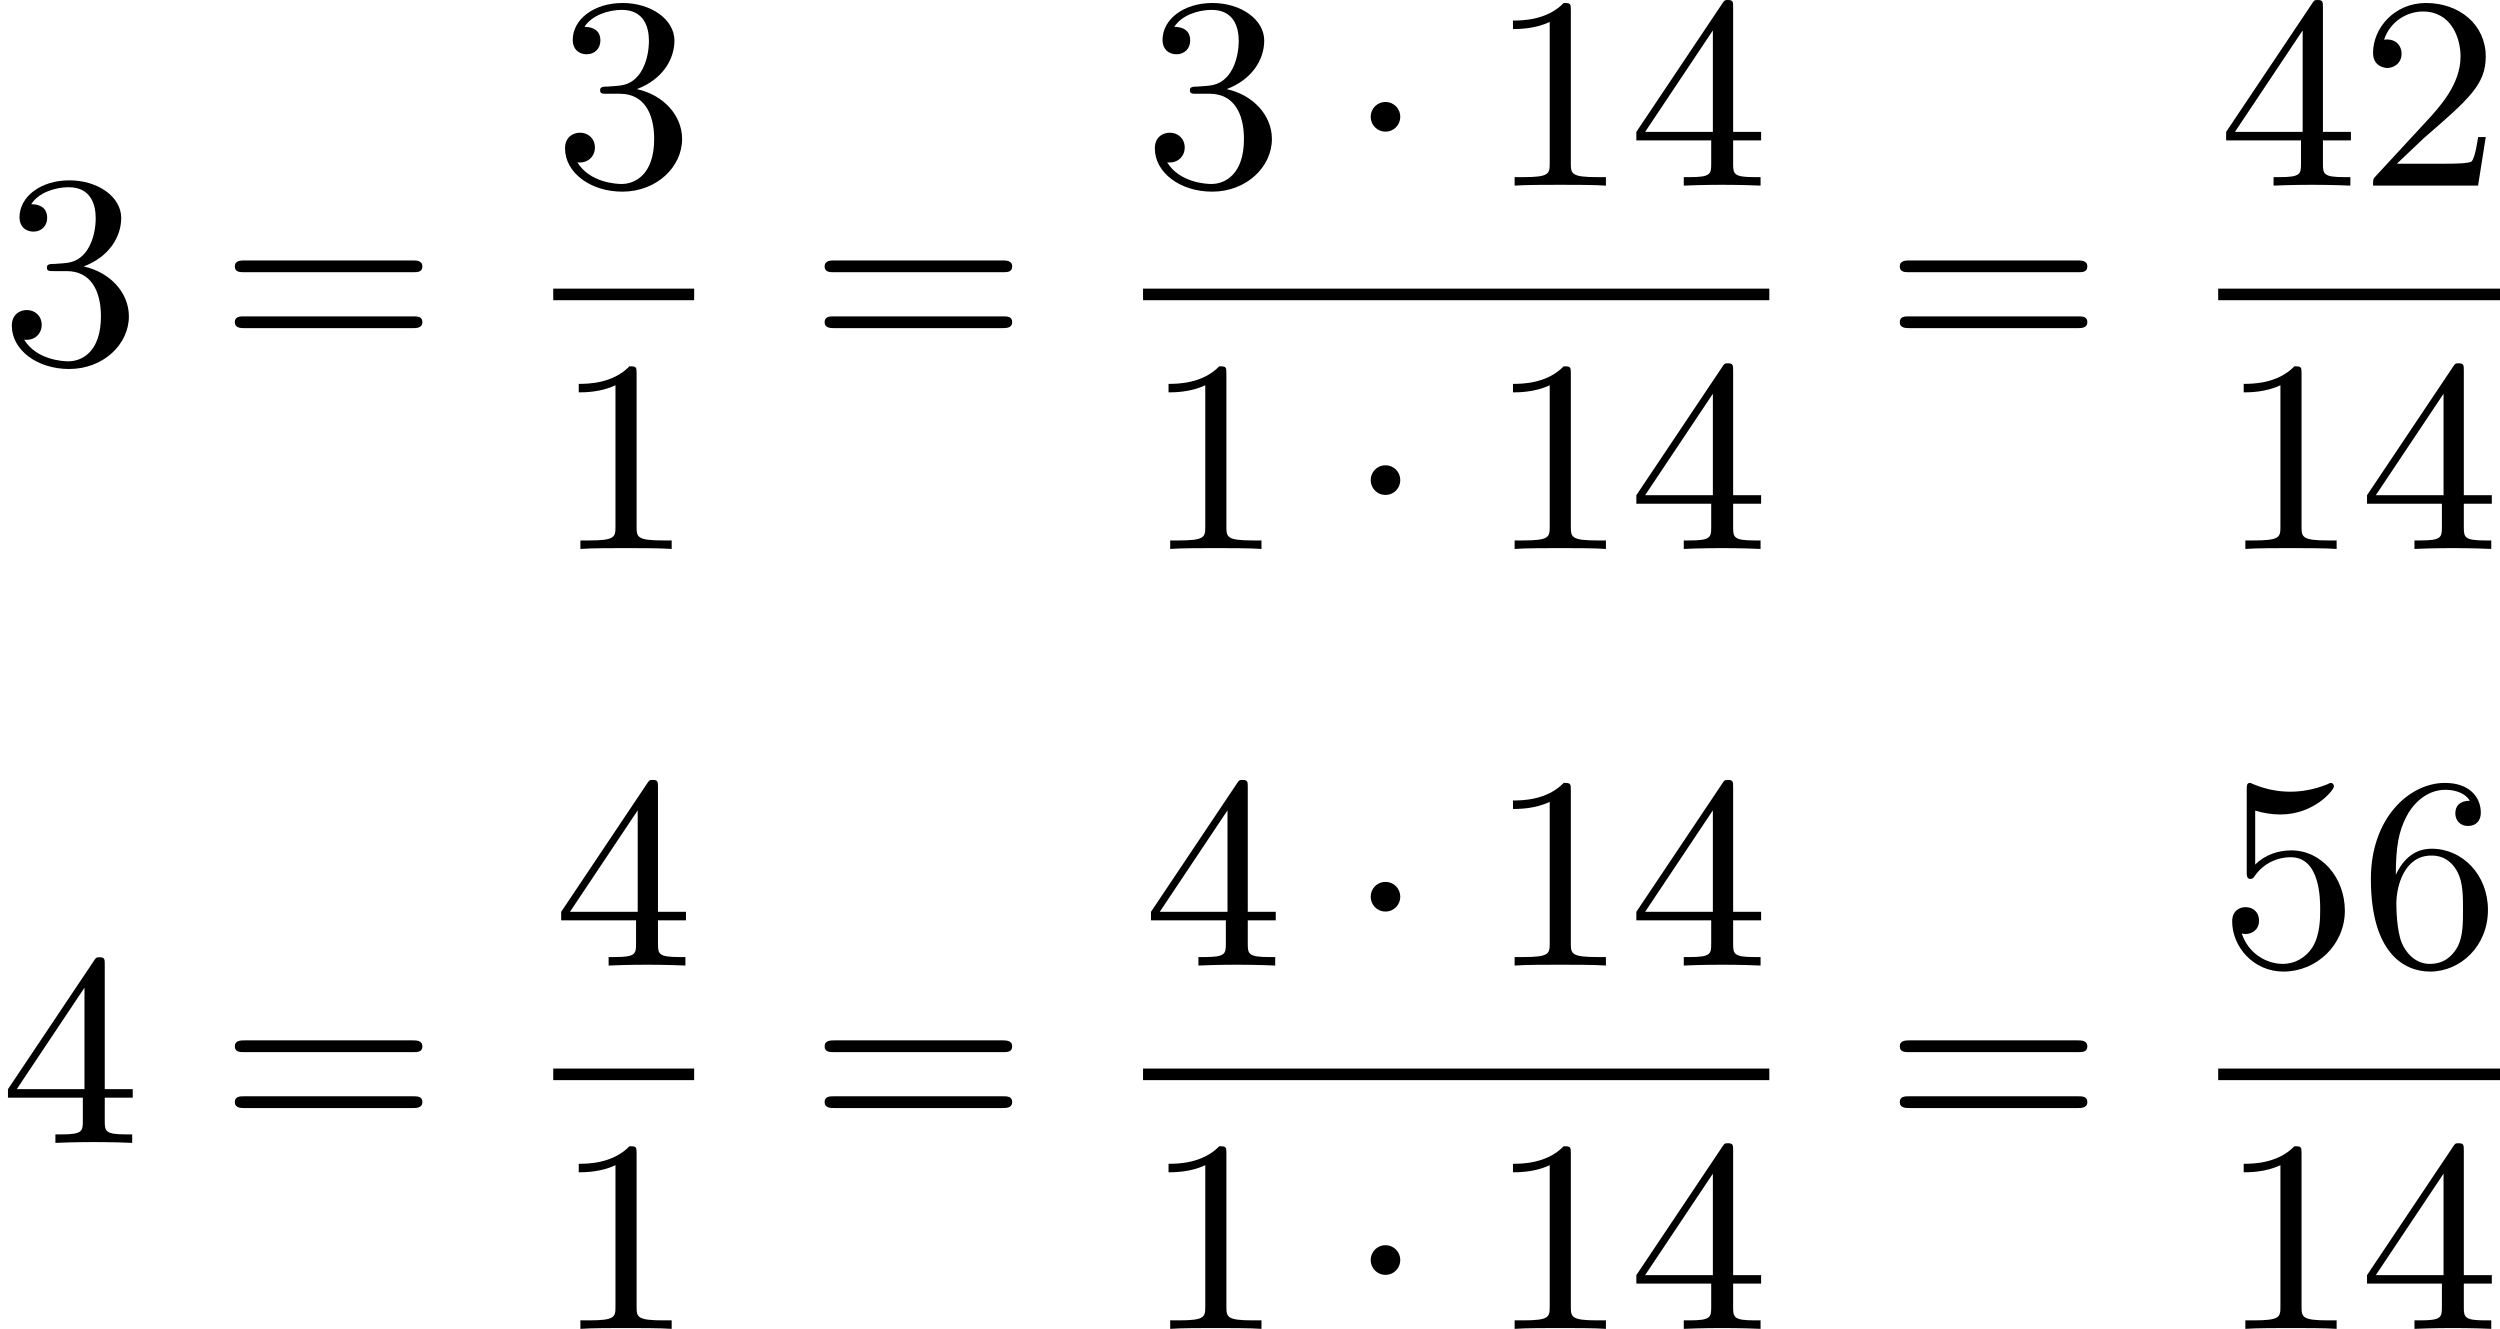 <?xml version='1.0' encoding='UTF-8'?>
<!-- This file was generated by dvisvgm 2.13.3 -->
<svg version='1.1' xmlns='http://www.w3.org/2000/svg' xmlns:xlink='http://www.w3.org/1999/xlink' width='163.497pt' height='86.907pt' viewBox='245.823 375.406 163.497 86.907'>
<defs>
<path id='g1-1' d='M1.757-2.251C1.757-2.511 1.551-2.735 1.273-2.735S.789-2.511 .789-2.251S.995-1.766 1.273-1.766S1.757-1.991 1.757-2.251Z'/>
<path id='g4-49' d='M2.726-5.73C2.726-5.954 2.717-5.972 2.493-5.972C1.937-5.398 1.112-5.398 .834-5.398V-5.12C1.004-5.12 1.551-5.12 2.035-5.353V-.717C2.035-.386 2.008-.278 1.175-.278H.888V0C1.21-.027 2.008-.027 2.376-.027S3.551-.027 3.873 0V-.278H3.587C2.753-.278 2.726-.386 2.726-.717V-5.73Z'/>
<path id='g4-50' d='M4.142-1.587H3.891C3.873-1.47 3.802-.941 3.685-.798C3.631-.717 3.013-.717 2.833-.717H1.237L2.125-1.56C3.596-2.833 4.142-3.309 4.142-4.223C4.142-5.254 3.291-5.972 2.188-5.972C1.157-5.972 .457-5.156 .457-4.34C.457-3.891 .843-3.847 .924-3.847C1.121-3.847 1.39-3.99 1.39-4.313C1.39-4.582 1.201-4.779 .924-4.779C.879-4.779 .852-4.779 .816-4.77C1.031-5.407 1.605-5.694 2.089-5.694C3.004-5.694 3.318-4.842 3.318-4.223C3.318-3.309 2.627-2.564 2.197-2.098L.556-.323C.457-.224 .457-.206 .457 0H3.891L4.142-1.587Z'/>
<path id='g4-51' d='M2.735-3.156C3.569-3.47 3.963-4.125 3.963-4.743C3.963-5.434 3.201-5.972 2.268-5.972S.637-5.443 .637-4.761C.637-4.465 .834-4.295 1.094-4.295S1.542-4.483 1.542-4.743C1.542-5.057 1.327-5.192 1.022-5.192C1.255-5.568 1.802-5.747 2.242-5.747C2.986-5.747 3.129-5.156 3.129-4.734C3.129-4.465 3.075-4.035 2.851-3.694C2.573-3.291 2.26-3.273 2-3.255C1.775-3.237 1.757-3.237 1.686-3.237C1.605-3.228 1.533-3.219 1.533-3.12C1.533-3.004 1.605-3.004 1.757-3.004H2.179C2.959-3.004 3.3-2.376 3.3-1.524C3.3-.377 2.69-.054 2.233-.054C2.062-.054 1.193-.099 .789-.762C1.112-.717 1.363-.941 1.363-1.246C1.363-1.542 1.139-1.731 .879-1.731C.655-1.731 .386-1.596 .386-1.219C.386-.421 1.219 .197 2.26 .197C3.38 .197 4.214-.61 4.214-1.524C4.214-2.304 3.596-2.968 2.735-3.156Z'/>
<path id='g4-52' d='M.26-1.757V-1.479H2.708V-.708C2.708-.377 2.681-.278 2.008-.278H1.811V0C2.376-.027 3.004-.027 3.067-.027C3.111-.027 3.757-.027 4.322 0V-.278H4.125C3.452-.278 3.425-.377 3.425-.708V-1.479H4.34V-1.757H3.425V-5.828C3.425-6.007 3.425-6.07 3.255-6.07C3.147-6.07 3.138-6.061 3.058-5.936L.26-1.757ZM.547-1.757L2.762-5.075V-1.757H.547Z'/>
<path id='g4-53' d='M.933-3.093C.933-2.932 .933-2.833 1.058-2.833C1.13-2.833 1.157-2.869 1.21-2.95C1.479-3.327 1.91-3.542 2.376-3.542C3.335-3.542 3.335-2.161 3.335-1.838C3.335-1.56 3.335-1.004 3.084-.601C2.842-.224 2.466-.054 2.116-.054C1.587-.054 .986-.386 .771-1.049C.78-1.049 .834-1.031 .897-1.031C1.076-1.031 1.336-1.148 1.336-1.47C1.336-1.748 1.139-1.91 .897-1.91C.708-1.91 .457-1.802 .457-1.444C.457-.628 1.139 .197 2.134 .197C3.219 .197 4.142-.681 4.142-1.793C4.142-2.878 3.371-3.766 2.394-3.766C1.964-3.766 1.524-3.622 1.21-3.3V-5.066C1.479-4.985 1.757-4.94 2.035-4.94C3.138-4.94 3.784-5.738 3.784-5.855C3.784-5.936 3.73-5.972 3.685-5.972C3.667-5.972 3.649-5.972 3.569-5.927C3.147-5.756 2.735-5.685 2.358-5.685C1.973-5.685 1.569-5.756 1.157-5.927C1.067-5.972 1.049-5.972 1.04-5.972C.933-5.972 .933-5.882 .933-5.73V-3.093Z'/>
<path id='g4-54' d='M1.201-2.968C1.201-3.882 1.3-4.394 1.542-4.86C1.722-5.227 2.161-5.747 2.824-5.747C3.004-5.747 3.416-5.712 3.622-5.389C3.291-5.389 3.147-5.218 3.147-4.976C3.147-4.743 3.309-4.564 3.56-4.564S3.981-4.725 3.981-4.994C3.981-5.496 3.622-5.972 2.806-5.972C1.65-5.972 .386-4.833 .386-2.833C.386-.403 1.479 .197 2.322 .197C3.318 .197 4.214-.637 4.214-1.82C4.214-2.959 3.389-3.82 2.376-3.82C1.838-3.82 1.453-3.506 1.201-2.968ZM2.313-.054C1.802-.054 1.506-.475 1.399-.735C1.228-1.139 1.219-1.883 1.219-2.026C1.219-2.627 1.497-3.596 2.358-3.596C2.502-3.596 2.941-3.596 3.228-3.04C3.398-2.699 3.398-2.26 3.398-1.829S3.398-.959 3.228-.628C2.95-.117 2.555-.054 2.313-.054Z'/>
<path id='g4-61' d='M6.348-2.968C6.474-2.968 6.644-2.968 6.644-3.156C6.644-3.353 6.447-3.353 6.312-3.353H.843C.708-3.353 .511-3.353 .511-3.156C.511-2.968 .69-2.968 .807-2.968H6.348ZM6.312-1.139C6.447-1.139 6.644-1.139 6.644-1.336C6.644-1.524 6.474-1.524 6.348-1.524H.807C.69-1.524 .511-1.524 .511-1.336C.511-1.139 .708-1.139 .843-1.139H6.312Z'/>
</defs>
<g id='page1' transform='matrix(2 0 0 2 0 0)'>
<use x='122.912' y='199.572' xlink:href='#g4-51'/>
<use x='130.079' y='199.572' xlink:href='#g4-61'/>
<use x='141.002' y='193.773' xlink:href='#g4-51'/>
<rect x='141.002' y='197.141' height='.379' width='4.608'/>
<use x='141.002' y='205.653' xlink:href='#g4-49'/>
<use x='149.365' y='199.572' xlink:href='#g4-61'/>
<use x='160.288' y='193.773' xlink:href='#g4-51'/>
<use x='166.943' y='193.773' xlink:href='#g1-1'/>
<use x='171.551' y='193.773' xlink:href='#g4-49'/>
<use x='176.159' y='193.773' xlink:href='#g4-52'/>
<rect x='160.288' y='197.141' height='.379' width='20.479'/>
<use x='160.288' y='205.653' xlink:href='#g4-49'/>
<use x='166.943' y='205.653' xlink:href='#g1-1'/>
<use x='171.551' y='205.653' xlink:href='#g4-49'/>
<use x='176.159' y='205.653' xlink:href='#g4-52'/>
<use x='184.522' y='199.572' xlink:href='#g4-61'/>
<use x='195.445' y='193.773' xlink:href='#g4-52'/>
<use x='200.052' y='193.773' xlink:href='#g4-50'/>
<rect x='195.445' y='197.141' height='.379' width='9.215'/>
<use x='195.445' y='205.653' xlink:href='#g4-49'/>
<use x='200.052' y='205.653' xlink:href='#g4-52'/>
<use x='122.912' y='225.075' xlink:href='#g4-52'/>
<use x='130.079' y='225.075' xlink:href='#g4-61'/>
<use x='141.002' y='219.276' xlink:href='#g4-52'/>
<rect x='141.002' y='222.644' height='.379' width='4.608'/>
<use x='141.002' y='231.156' xlink:href='#g4-49'/>
<use x='149.365' y='225.075' xlink:href='#g4-61'/>
<use x='160.288' y='219.276' xlink:href='#g4-52'/>
<use x='166.943' y='219.276' xlink:href='#g1-1'/>
<use x='171.551' y='219.276' xlink:href='#g4-49'/>
<use x='176.159' y='219.276' xlink:href='#g4-52'/>
<rect x='160.288' y='222.644' height='.379' width='20.479'/>
<use x='160.288' y='231.156' xlink:href='#g4-49'/>
<use x='166.943' y='231.156' xlink:href='#g1-1'/>
<use x='171.551' y='231.156' xlink:href='#g4-49'/>
<use x='176.159' y='231.156' xlink:href='#g4-52'/>
<use x='184.522' y='225.075' xlink:href='#g4-61'/>
<use x='195.445' y='219.276' xlink:href='#g4-53'/>
<use x='200.052' y='219.276' xlink:href='#g4-54'/>
<rect x='195.445' y='222.644' height='.379' width='9.215'/>
<use x='195.445' y='231.156' xlink:href='#g4-49'/>
<use x='200.052' y='231.156' xlink:href='#g4-52'/>
</g>
</svg>